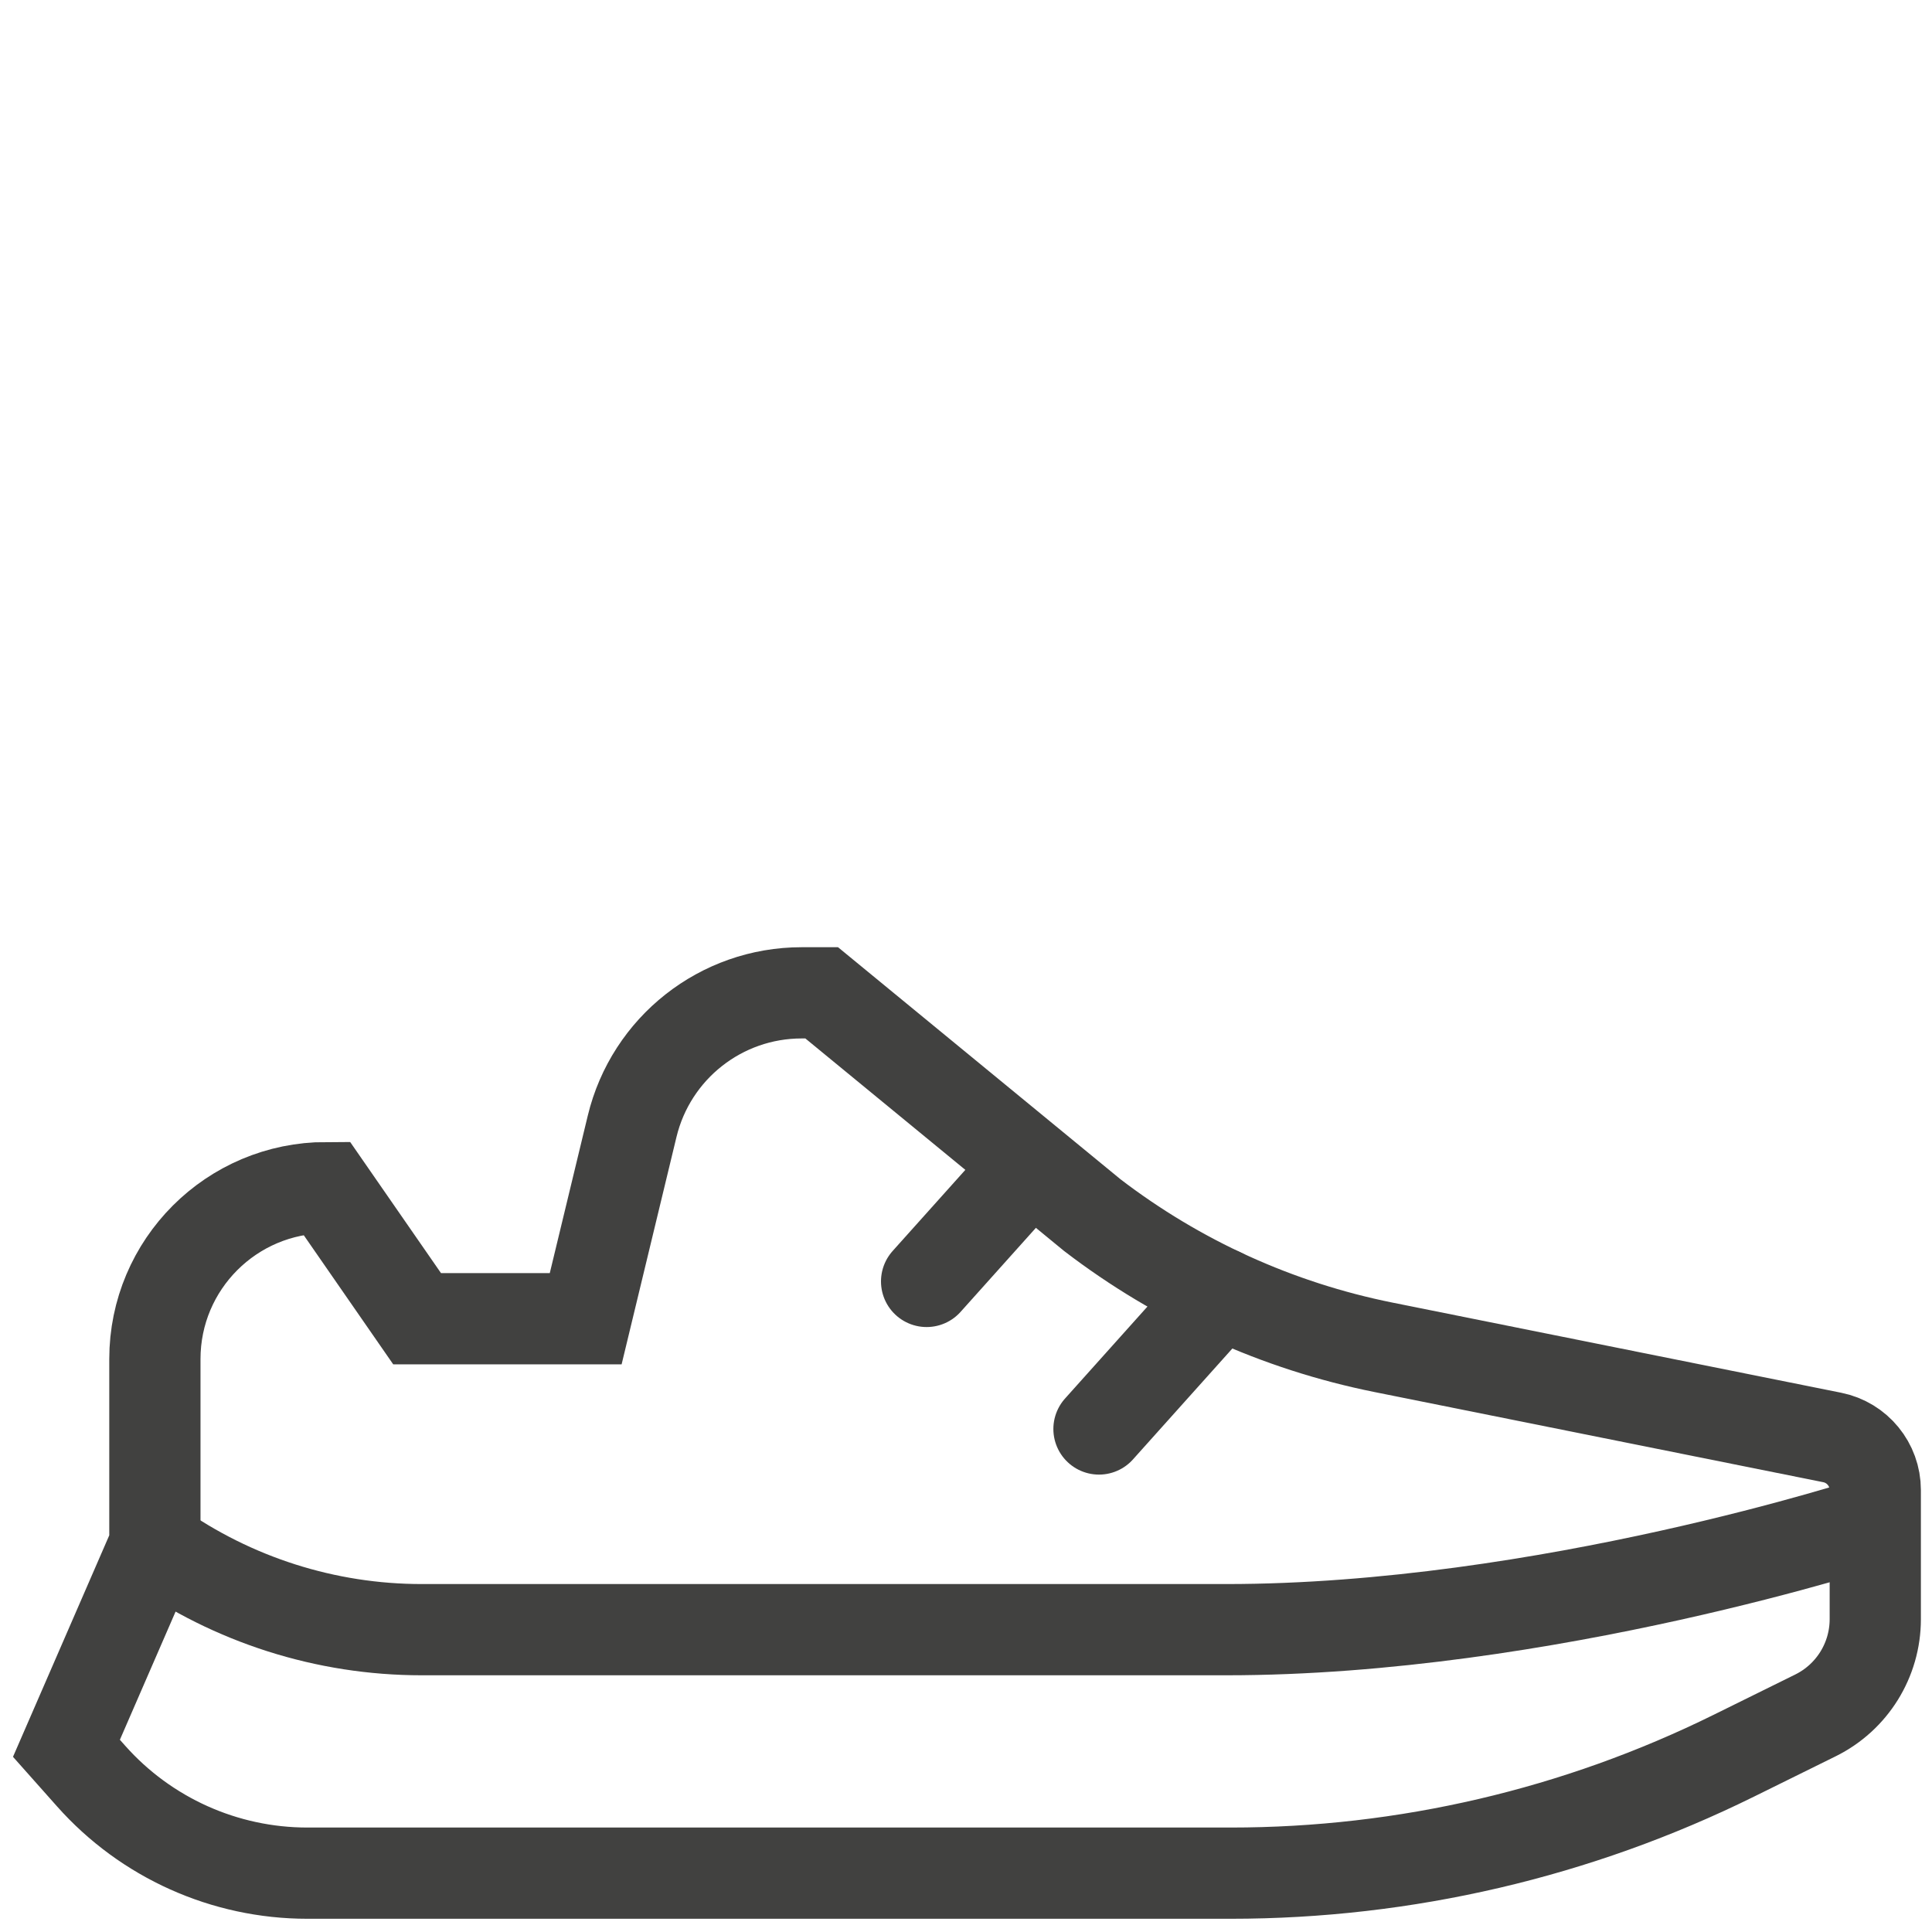 <?xml version="1.0" encoding="UTF-8"?>
<svg xmlns="http://www.w3.org/2000/svg" width="72" height="72" viewBox="0 0 72 72" fill="none">
  <path d="M51.56 50.211C47.612 49.418 43.899 47.732 40.704 45.282L30.622 37H29.874C26.873 37 24.263 39.055 23.558 41.973L21.827 49.146H15.545L12.16 44.26C8.632 44.26 5.772 47.119 5.772 50.647V57.57L2.476 65.154L3.394 66.187C5.439 68.49 8.373 69.807 11.453 69.807H45.865C52.368 69.807 58.784 68.31 64.615 65.43L67.657 63.928C69.022 63.254 69.886 61.864 69.886 60.341V55.531C69.886 54.578 69.214 53.757 68.28 53.57L51.56 50.211Z" stroke="#414140" stroke-width="3.4" stroke-miterlimit="10"></path>
  <path d="M5.772 57.57C8.679 59.628 12.152 60.733 15.713 60.733H45.7C57.566 60.733 69.887 56.684 69.887 56.684" stroke="#414140" stroke-width="3.4" stroke-miterlimit="10"></path>
  <path d="M38.36 43.484L34.532 47.755" stroke="#414140" stroke-width="3.4" stroke-miterlimit="10" stroke-linecap="round"></path>
  <path d="M45.486 48.199L40.956 53.254" stroke="#414140" stroke-width="3.4" stroke-miterlimit="10" stroke-linecap="round"></path>
</svg>
